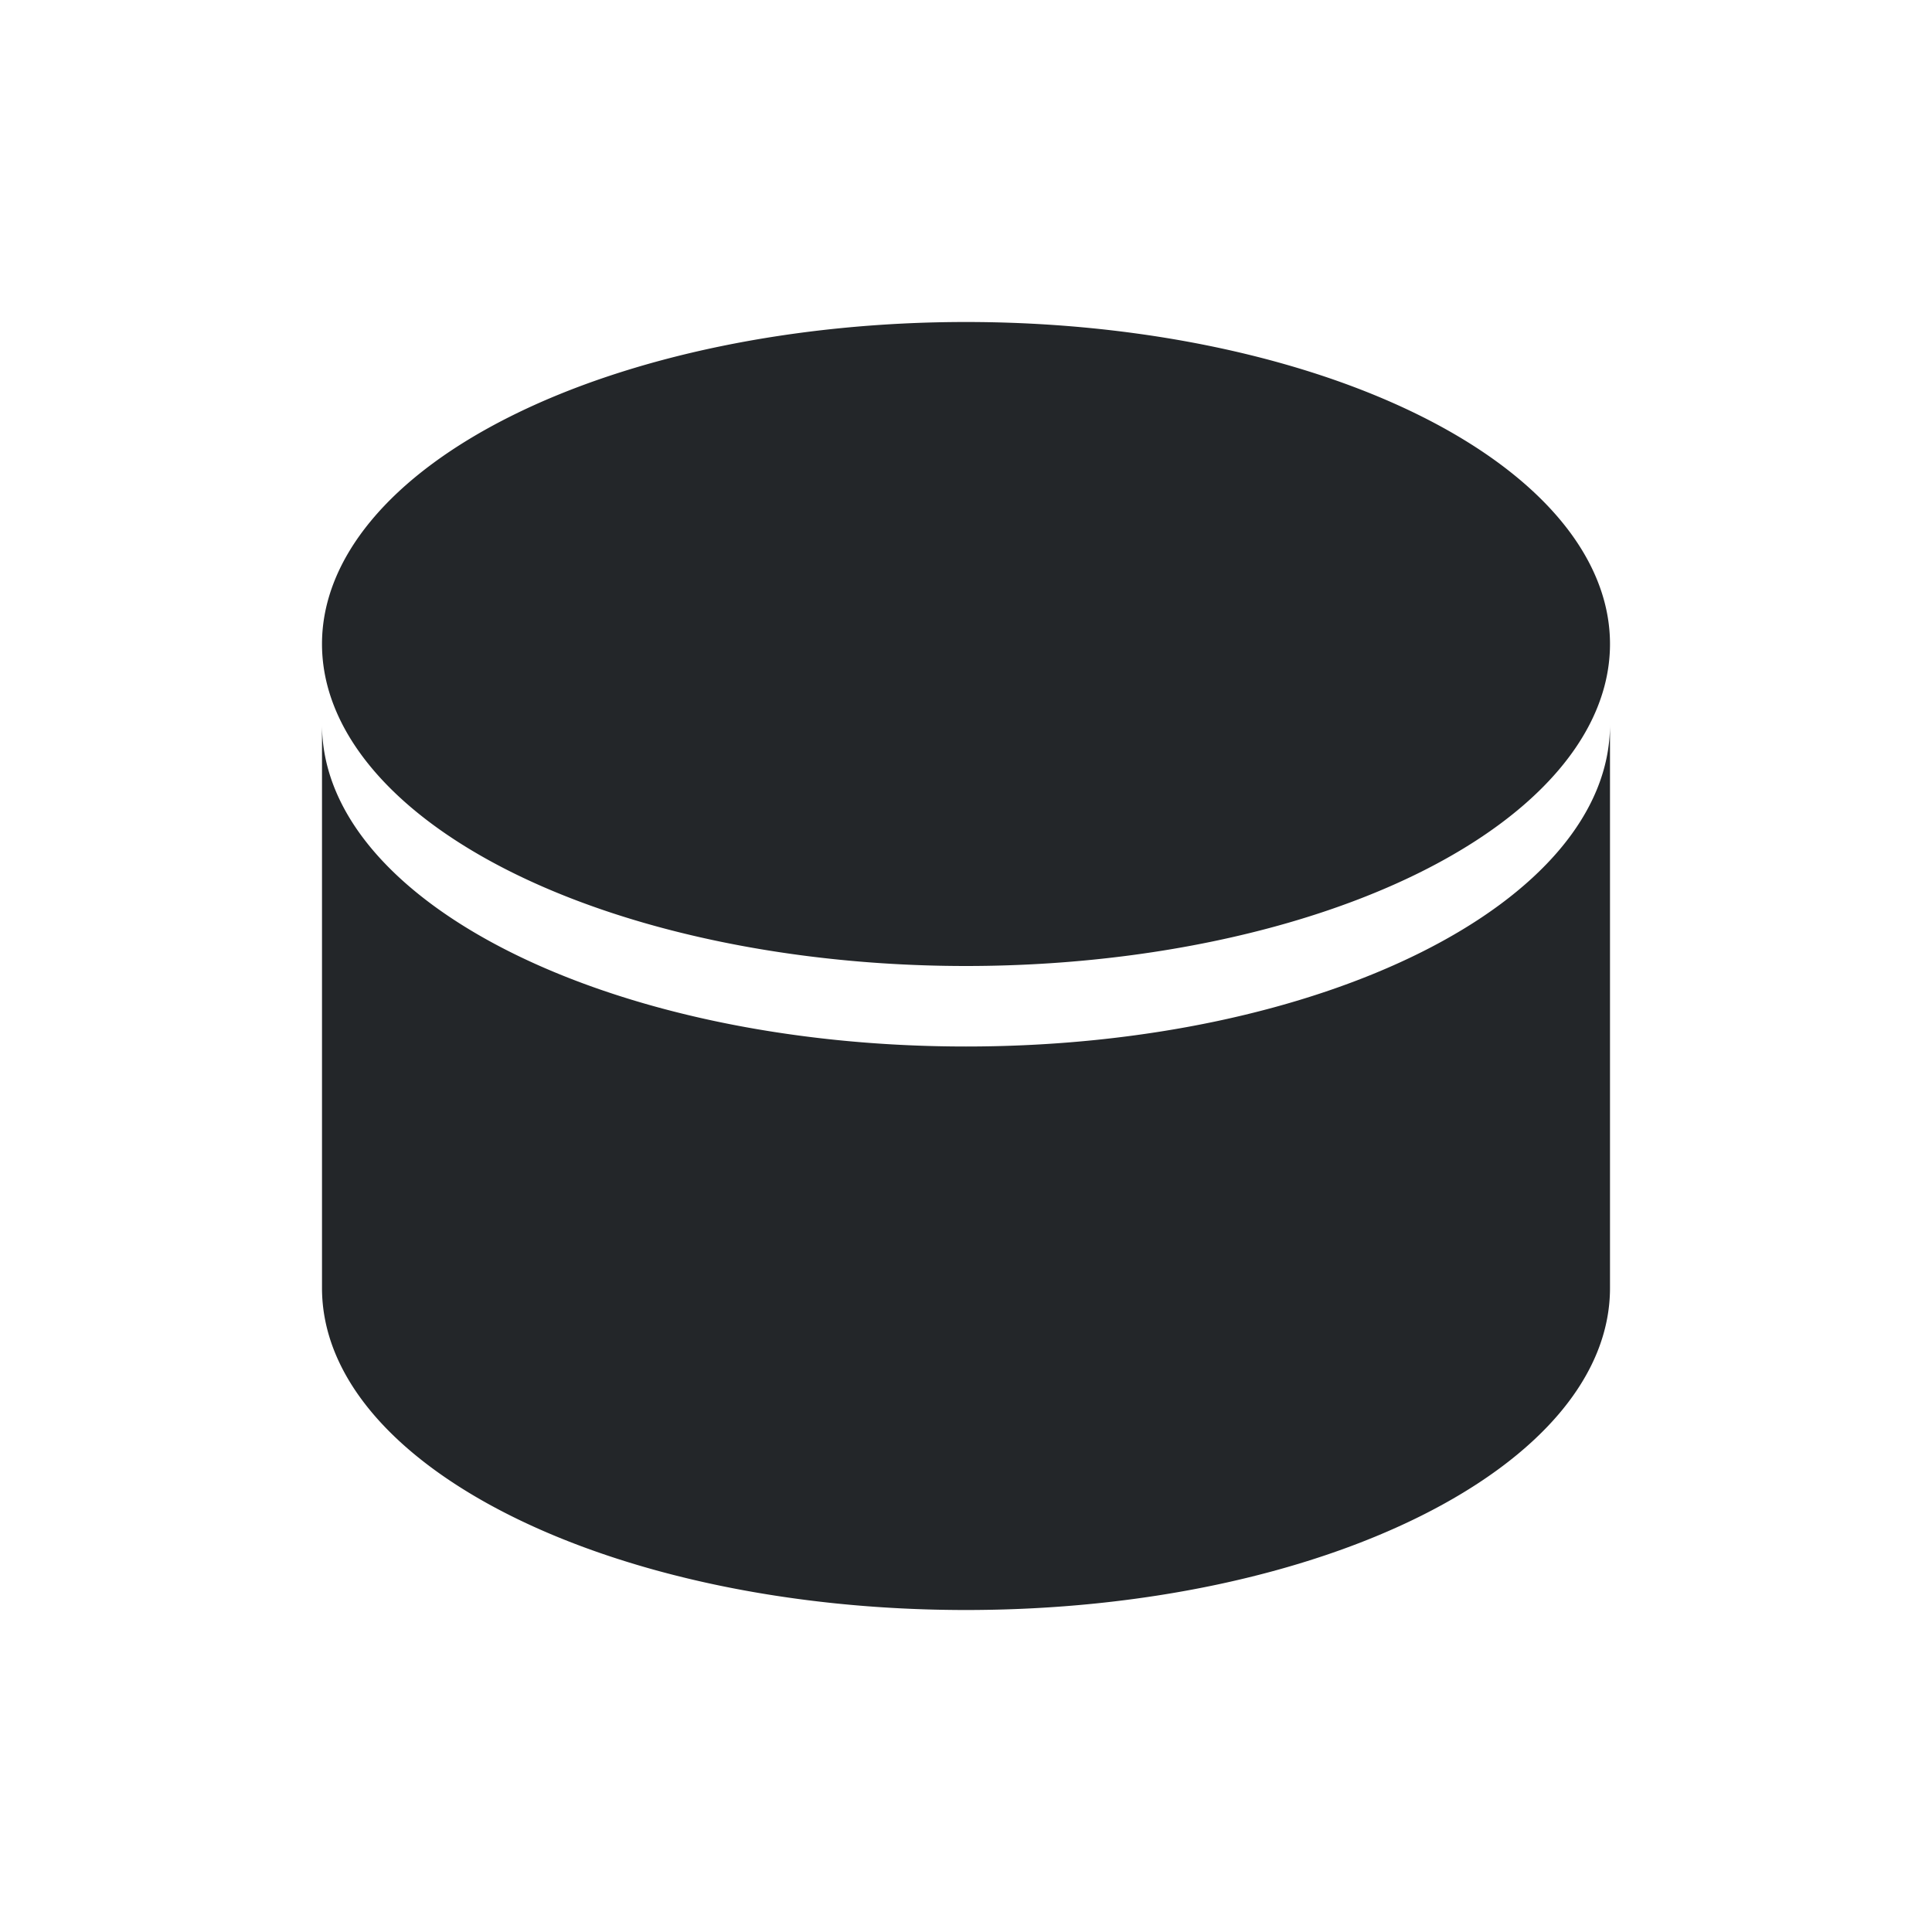<svg viewBox="0 0 24 24" xmlns="http://www.w3.org/2000/svg"><path d="m12 4a8 4 0 0 0 -8 4 8 4 0 0 0 8 4 8 4 0 0 0 8-4 8 4 0 0 0 -8-4zm-8 5v7c0 2.209 3.582 4 8 4s8-1.791 8-4v-7c0 2.209-3.582 4-8 4s-8-1.791-8-4z" fill="#232629"/></svg>